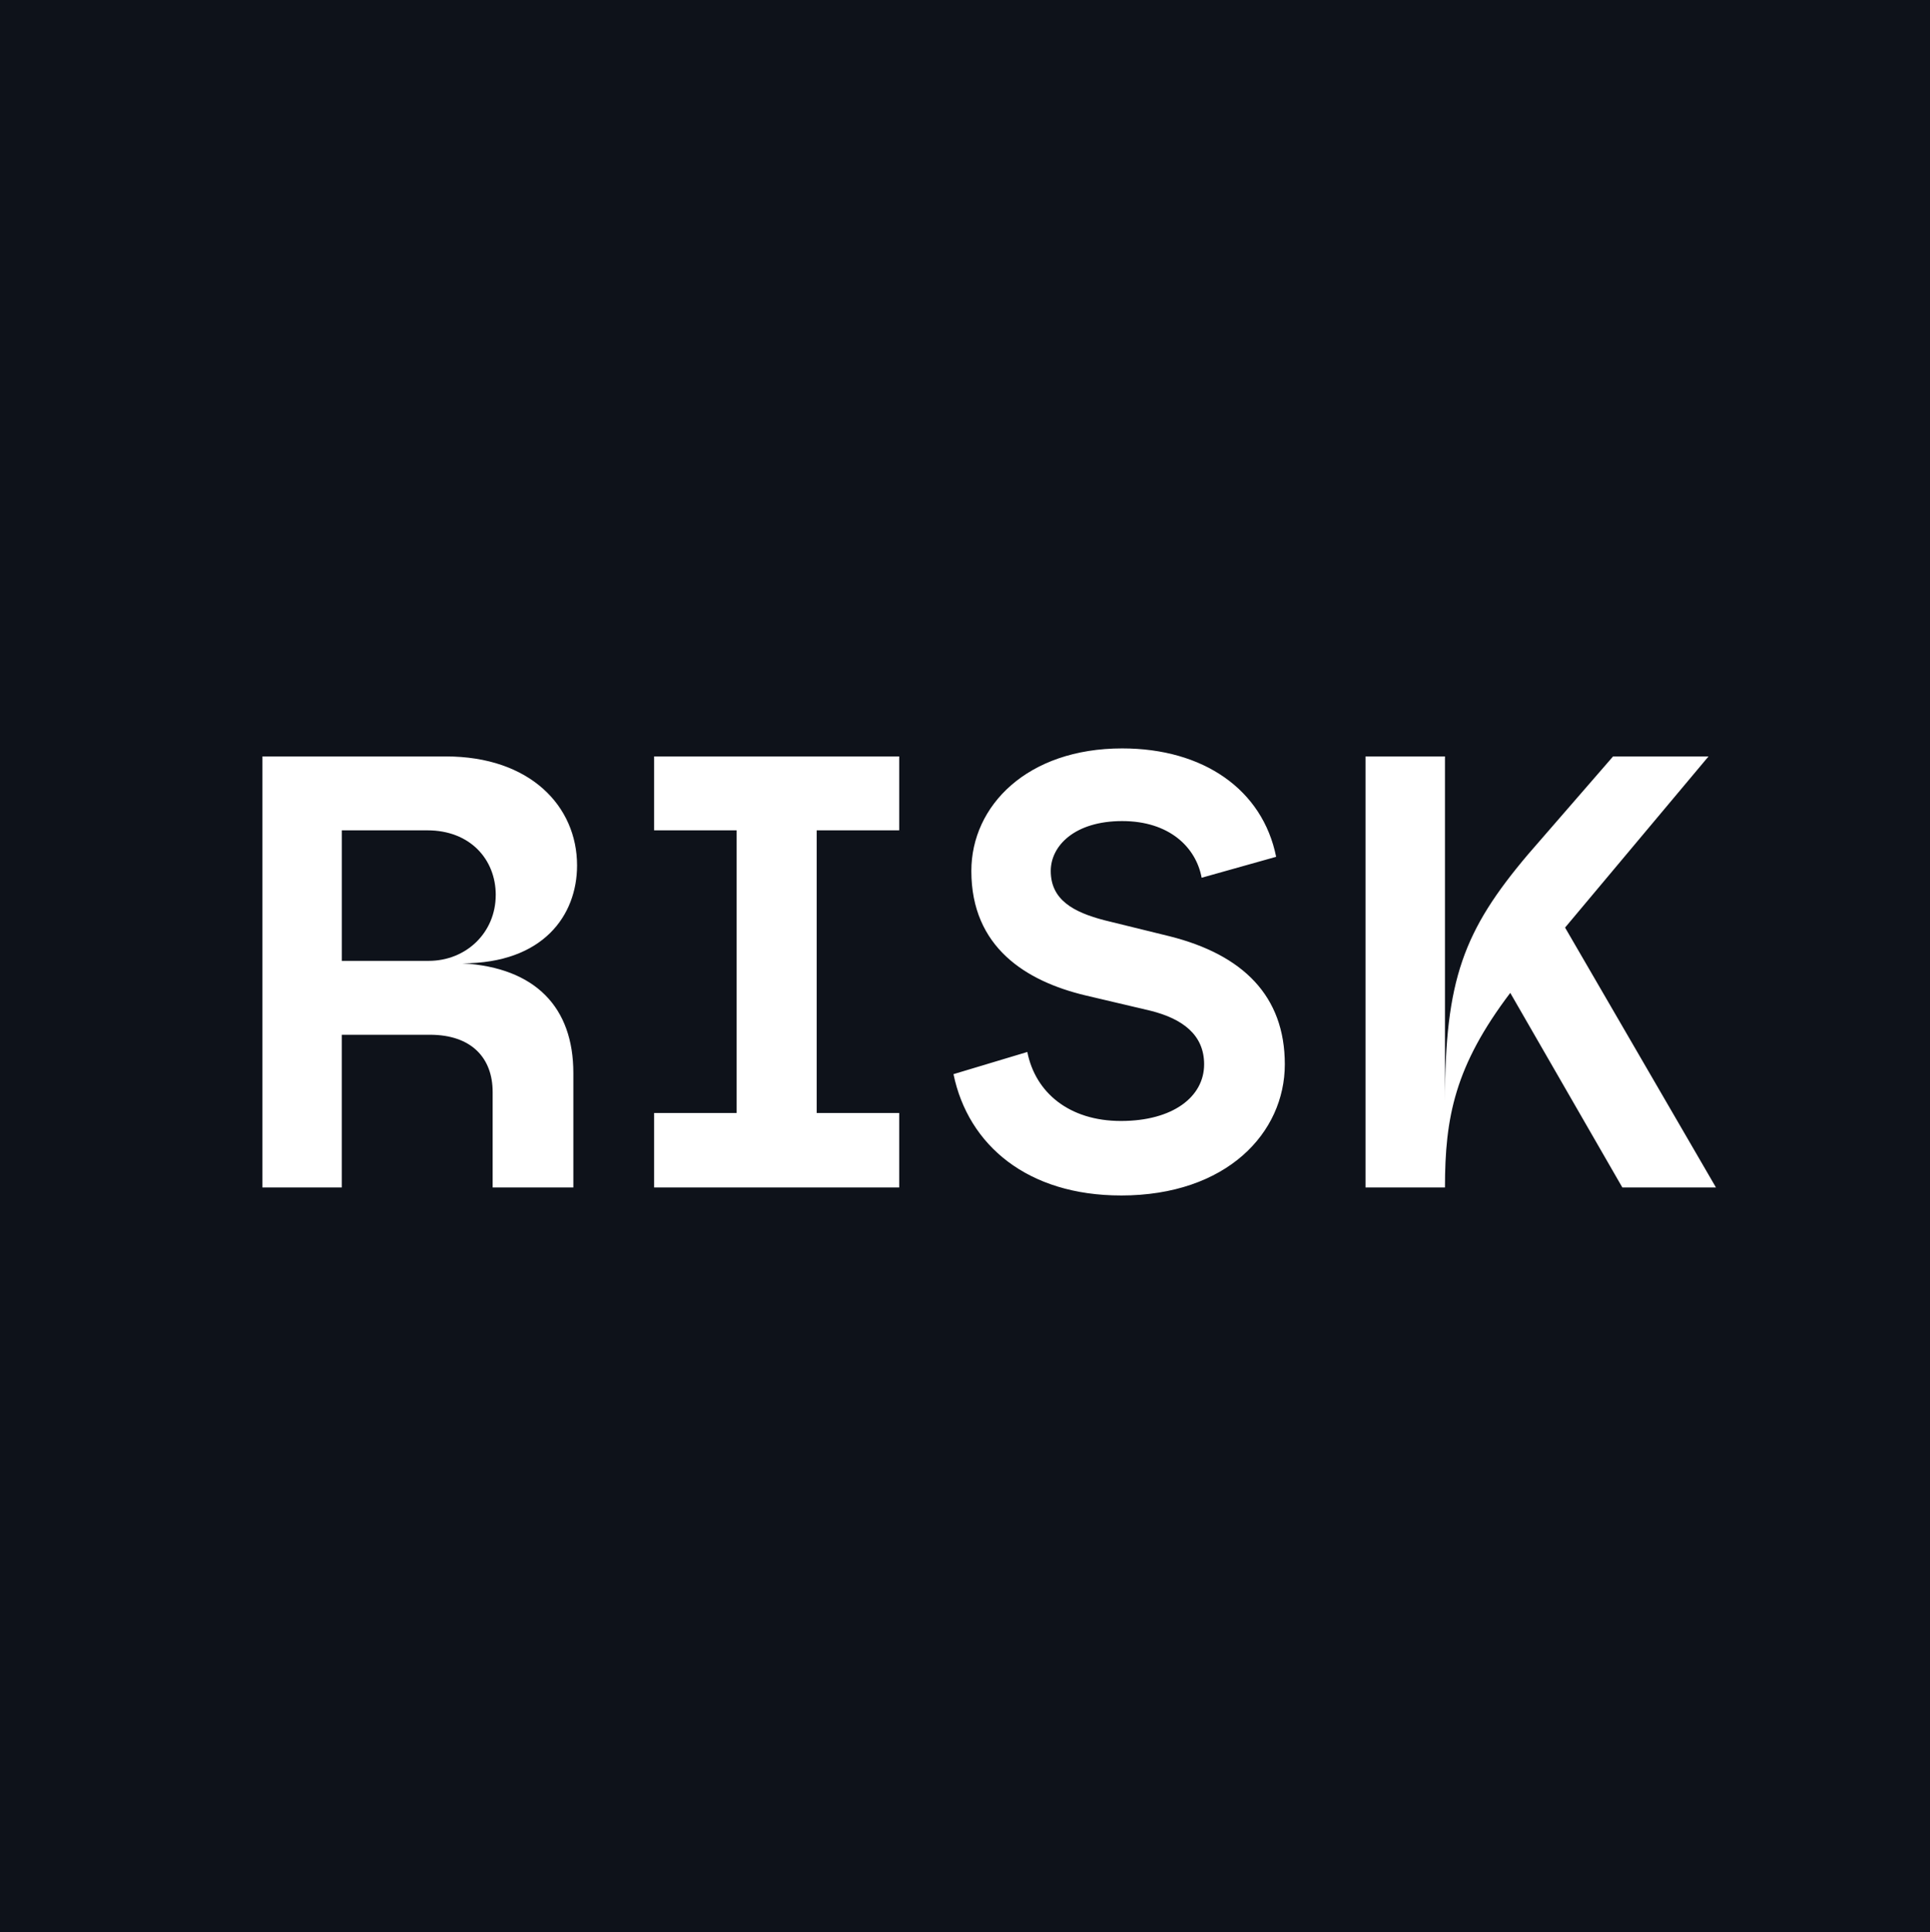 <?xml version="1.0" encoding="UTF-8"?> <svg xmlns="http://www.w3.org/2000/svg" id="Calque_1" data-name="Calque 1" viewBox="0 0 1129.98 1131.4"><defs><style> .cls-1 { fill: #0e121a; stroke-width: 0px; } </style></defs><path class="cls-1" d="M290.24,524.08c0,22-17.26,38.58-39.26,38.58h-50.87v-76.43h50.15c24.87,0,39.99,16.92,39.99,37.85Z"></path><path class="cls-1" d="M0-6.09v1137.49h1137.53V-6.09H0ZM335.69,628.27v67.07h-47.25v-55.88c0-19.82-12.26-33.53-36.78-33.53h-51.56v89.41h-46.48v-252.39h107.44c49.39,0,76.81,29.22,76.81,63.82,0,29.22-19.82,57.33-67.07,57.33,42.89,2.52,64.89,25.97,64.89,64.17ZM526.47,486.23h-48.32v165.5h48.32v43.62h-143.5v-43.62h48.32v-165.5h-48.32v-43.27h143.5v43.27ZM656.29,700.04c-54.43,0-89.41-29.22-98.04-71.04l43.23-12.99c4.7,23.79,24.52,40.41,54.81,40.41s48.7-14.06,48.7-33.19c0-17.3-12.64-26.66-31.36-31.36l-38.23-9.01c-34.6-8.29-66.69-28.11-66.69-72.84,0-38.23,32.77-71.77,88.31-71.77,47.63,0,82.23,24.18,90.14,63.48l-43.62,12.26c-3.25-17.68-18.75-33.19-46.52-33.19s-41.82,14.44-41.82,29.22c0,16.96,13.37,24.14,31.36,28.84l38.23,9.4c42.93,10.81,67.45,34.95,67.45,74.98s-33.92,76.81-95.94,76.81ZM949.85,695.34l-65.62-113.93c-32.46,42.89-38.23,72.84-38.23,113.93h-46.52v-252.39h46.52v202.28c0-71.38,10.81-100.22,48.66-144.95l49.77-57.33h55.88l-83.99,100.22,88.34,152.17h-54.81Z"></path></svg> 